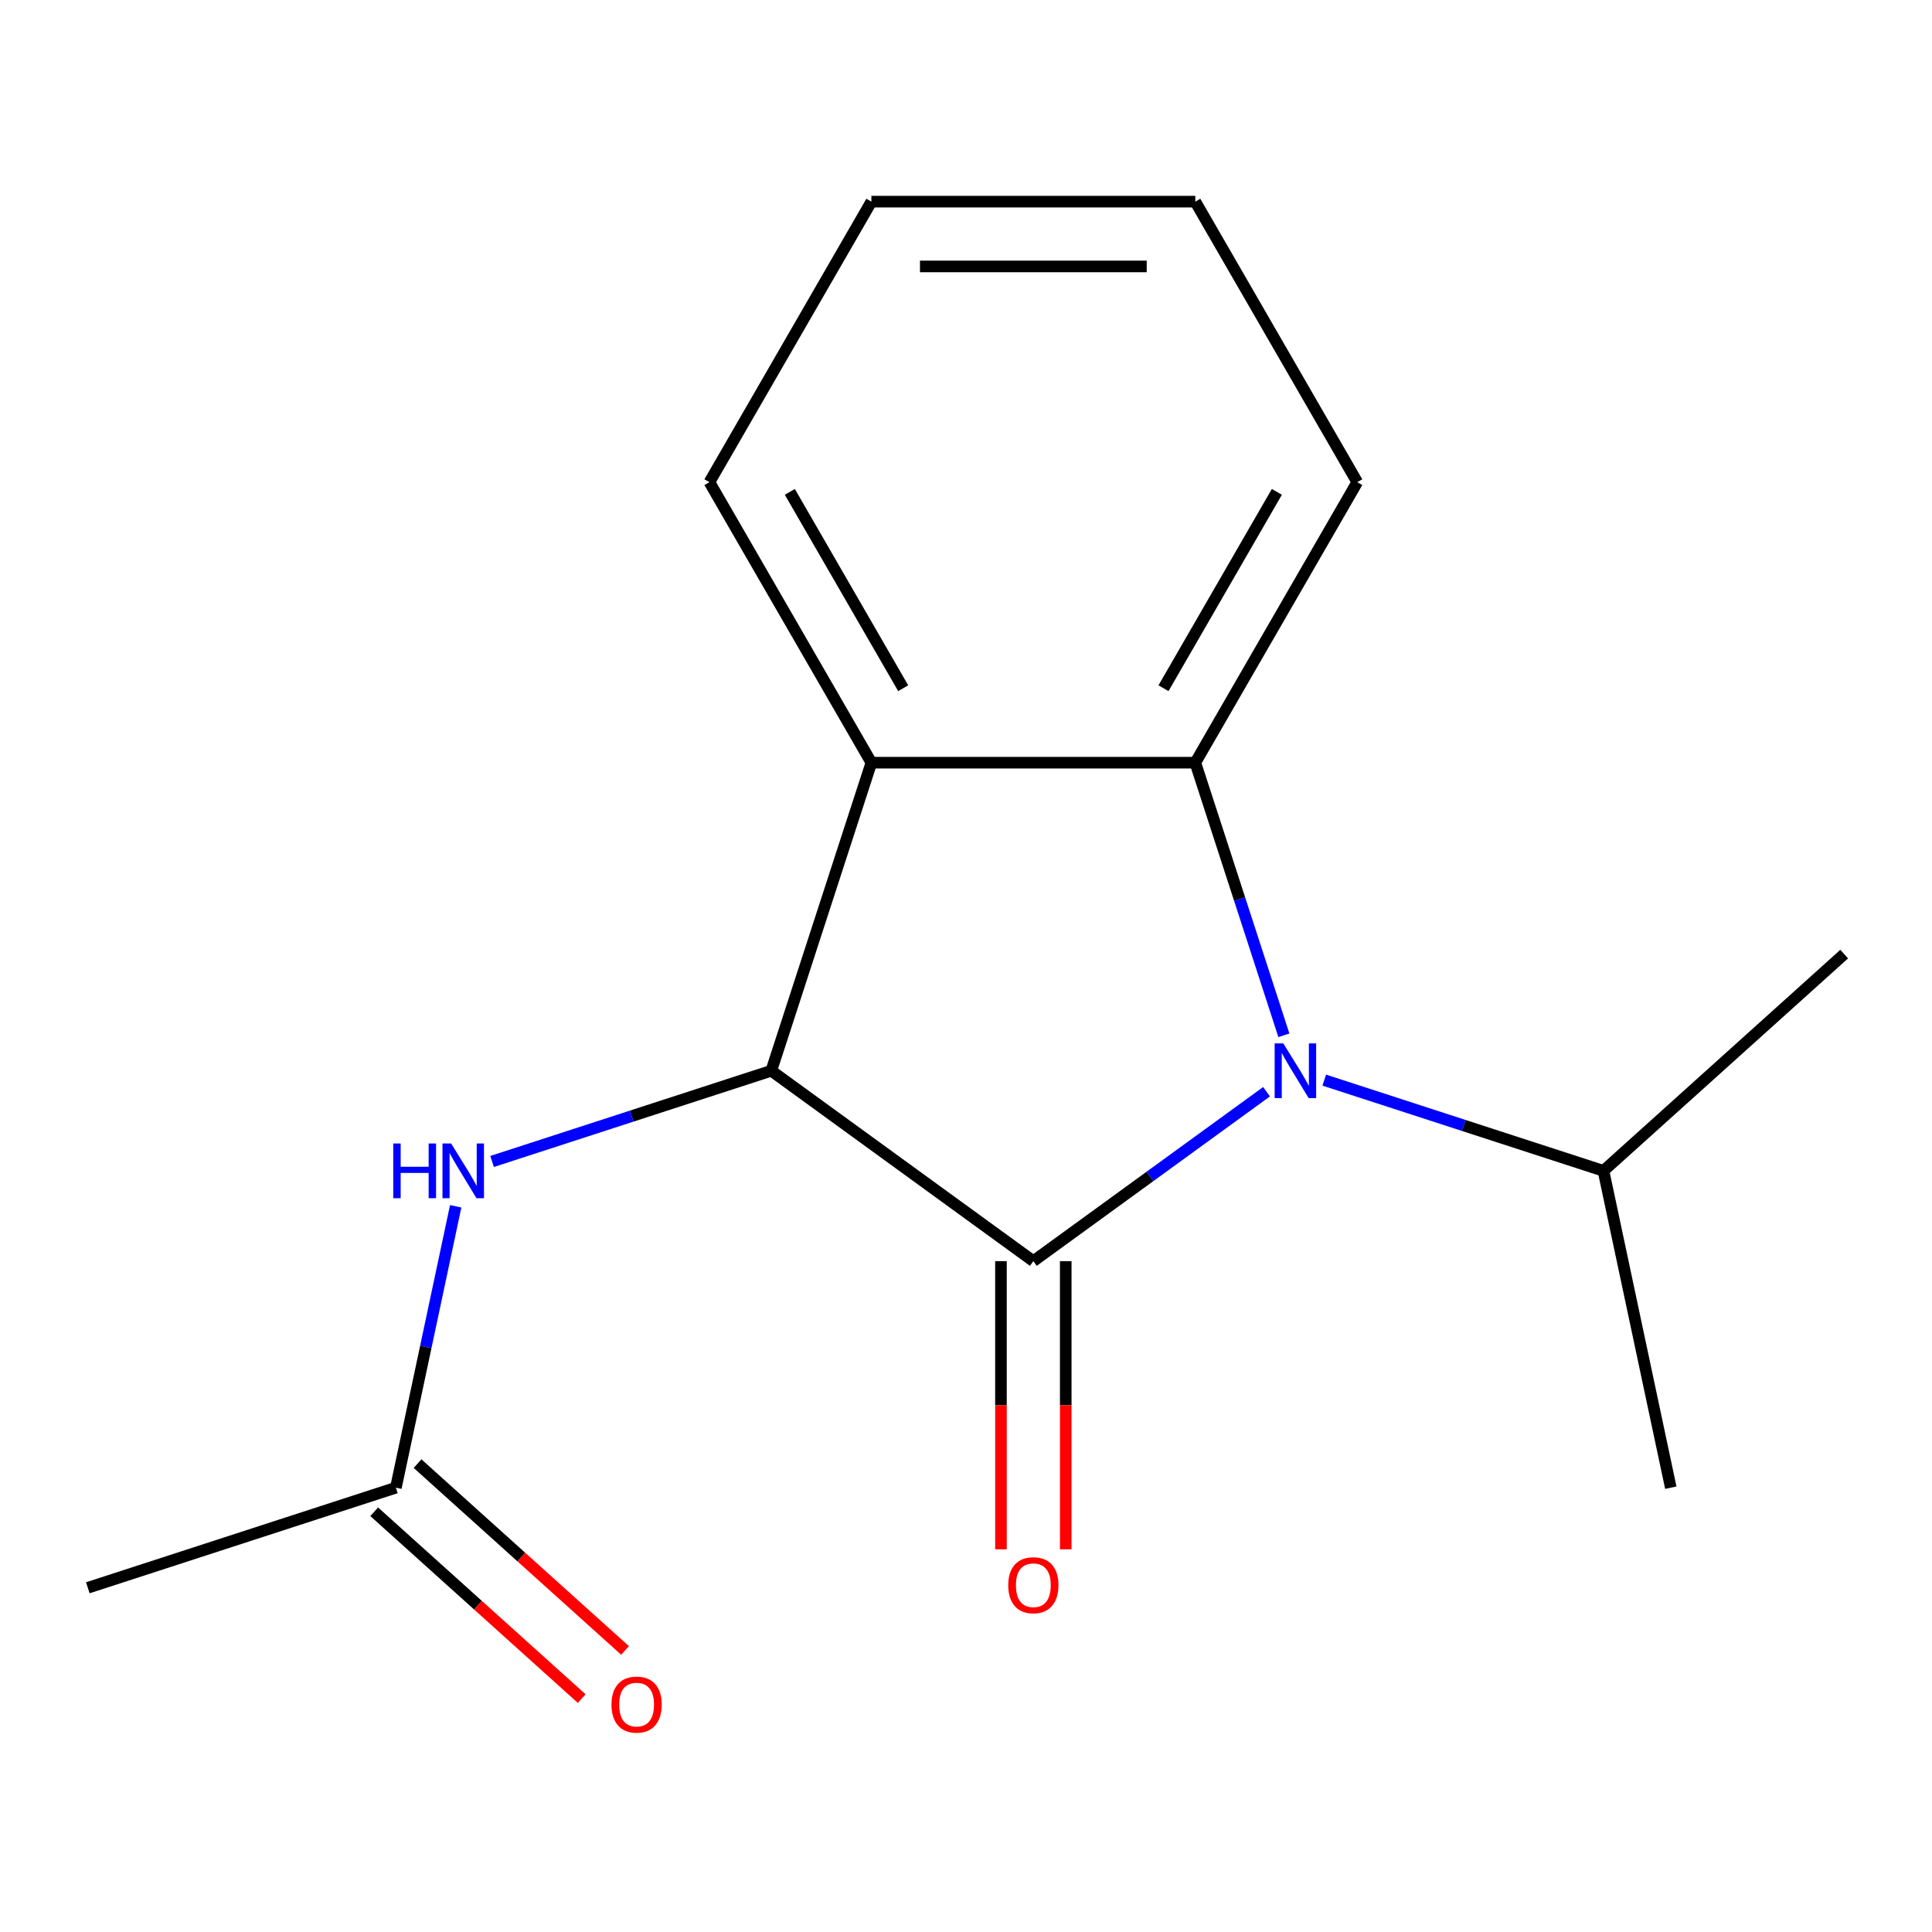 <?xml version='1.0' encoding='iso-8859-1'?>
<svg version='1.1' baseProfile='full'
              xmlns='http://www.w3.org/2000/svg'
                      xmlns:rdkit='http://www.rdkit.org/xml'
                      xmlns:xlink='http://www.w3.org/1999/xlink'
                  xml:space='preserve'
width='1000px' height='1000px' viewBox='0 0 1000 1000'>
<!-- END OF HEADER -->
<rect style='opacity:1.0;fill:#FFFFFF;stroke:none' width='1000' height='1000' x='0' y='0'> </rect>
<path class='bond-0' d='M 534.858,652.767 L 595.212,608.917' style='fill:none;fill-rule:evenodd;stroke:#000000;stroke-width:6px;stroke-linecap:butt;stroke-linejoin:miter;stroke-opacity:1' />
<path class='bond-0' d='M 595.212,608.917 L 655.566,565.068' style='fill:none;fill-rule:evenodd;stroke:#0000FF;stroke-width:6px;stroke-linecap:butt;stroke-linejoin:miter;stroke-opacity:1' />
<path class='bond-1' d='M 534.858,652.767 L 399.219,554.219' style='fill:none;fill-rule:evenodd;stroke:#000000;stroke-width:6px;stroke-linecap:butt;stroke-linejoin:miter;stroke-opacity:1' />
<path class='bond-5' d='M 518.092,652.767 L 518.092,727.341' style='fill:none;fill-rule:evenodd;stroke:#000000;stroke-width:6px;stroke-linecap:butt;stroke-linejoin:miter;stroke-opacity:1' />
<path class='bond-5' d='M 518.092,727.341 L 518.092,801.914' style='fill:none;fill-rule:evenodd;stroke:#FF0000;stroke-width:6px;stroke-linecap:butt;stroke-linejoin:miter;stroke-opacity:1' />
<path class='bond-5' d='M 551.624,652.767 L 551.624,727.341' style='fill:none;fill-rule:evenodd;stroke:#000000;stroke-width:6px;stroke-linecap:butt;stroke-linejoin:miter;stroke-opacity:1' />
<path class='bond-5' d='M 551.624,727.341 L 551.624,801.914' style='fill:none;fill-rule:evenodd;stroke:#FF0000;stroke-width:6px;stroke-linecap:butt;stroke-linejoin:miter;stroke-opacity:1' />
<path class='bond-2' d='M 664.535,535.868 L 641.611,465.317' style='fill:none;fill-rule:evenodd;stroke:#0000FF;stroke-width:6px;stroke-linecap:butt;stroke-linejoin:miter;stroke-opacity:1' />
<path class='bond-2' d='M 641.611,465.317 L 618.688,394.766' style='fill:none;fill-rule:evenodd;stroke:#000000;stroke-width:6px;stroke-linecap:butt;stroke-linejoin:miter;stroke-opacity:1' />
<path class='bond-7' d='M 685.429,559.071 L 757.69,582.55' style='fill:none;fill-rule:evenodd;stroke:#0000FF;stroke-width:6px;stroke-linecap:butt;stroke-linejoin:miter;stroke-opacity:1' />
<path class='bond-7' d='M 757.69,582.55 L 829.951,606.029' style='fill:none;fill-rule:evenodd;stroke:#000000;stroke-width:6px;stroke-linecap:butt;stroke-linejoin:miter;stroke-opacity:1' />
<path class='bond-3' d='M 399.219,554.219 L 451.029,394.766' style='fill:none;fill-rule:evenodd;stroke:#000000;stroke-width:6px;stroke-linecap:butt;stroke-linejoin:miter;stroke-opacity:1' />
<path class='bond-4' d='M 399.219,554.219 L 326.958,577.698' style='fill:none;fill-rule:evenodd;stroke:#000000;stroke-width:6px;stroke-linecap:butt;stroke-linejoin:miter;stroke-opacity:1' />
<path class='bond-4' d='M 326.958,577.698 L 254.698,601.177' style='fill:none;fill-rule:evenodd;stroke:#0000FF;stroke-width:6px;stroke-linecap:butt;stroke-linejoin:miter;stroke-opacity:1' />
<path class='bond-9' d='M 618.688,394.766 L 702.517,249.569' style='fill:none;fill-rule:evenodd;stroke:#000000;stroke-width:6px;stroke-linecap:butt;stroke-linejoin:miter;stroke-opacity:1' />
<path class='bond-9' d='M 602.223,356.221 L 660.903,254.583' style='fill:none;fill-rule:evenodd;stroke:#000000;stroke-width:6px;stroke-linecap:butt;stroke-linejoin:miter;stroke-opacity:1' />
<path class='bond-16' d='M 618.688,394.766 L 451.029,394.766' style='fill:none;fill-rule:evenodd;stroke:#000000;stroke-width:6px;stroke-linecap:butt;stroke-linejoin:miter;stroke-opacity:1' />
<path class='bond-10' d='M 451.029,394.766 L 367.199,249.569' style='fill:none;fill-rule:evenodd;stroke:#000000;stroke-width:6px;stroke-linecap:butt;stroke-linejoin:miter;stroke-opacity:1' />
<path class='bond-10' d='M 467.494,356.221 L 408.813,254.583' style='fill:none;fill-rule:evenodd;stroke:#000000;stroke-width:6px;stroke-linecap:butt;stroke-linejoin:miter;stroke-opacity:1' />
<path class='bond-6' d='M 235.865,624.38 L 220.387,697.202' style='fill:none;fill-rule:evenodd;stroke:#0000FF;stroke-width:6px;stroke-linecap:butt;stroke-linejoin:miter;stroke-opacity:1' />
<path class='bond-6' d='M 220.387,697.202 L 204.908,770.024' style='fill:none;fill-rule:evenodd;stroke:#000000;stroke-width:6px;stroke-linecap:butt;stroke-linejoin:miter;stroke-opacity:1' />
<path class='bond-8' d='M 193.689,782.483 L 247.391,830.837' style='fill:none;fill-rule:evenodd;stroke:#000000;stroke-width:6px;stroke-linecap:butt;stroke-linejoin:miter;stroke-opacity:1' />
<path class='bond-8' d='M 247.391,830.837 L 301.093,879.19' style='fill:none;fill-rule:evenodd;stroke:#FF0000;stroke-width:6px;stroke-linecap:butt;stroke-linejoin:miter;stroke-opacity:1' />
<path class='bond-8' d='M 216.126,757.565 L 269.828,805.918' style='fill:none;fill-rule:evenodd;stroke:#000000;stroke-width:6px;stroke-linecap:butt;stroke-linejoin:miter;stroke-opacity:1' />
<path class='bond-8' d='M 269.828,805.918 L 323.53,854.271' style='fill:none;fill-rule:evenodd;stroke:#FF0000;stroke-width:6px;stroke-linecap:butt;stroke-linejoin:miter;stroke-opacity:1' />
<path class='bond-11' d='M 204.908,770.024 L 45.455,821.833' style='fill:none;fill-rule:evenodd;stroke:#000000;stroke-width:6px;stroke-linecap:butt;stroke-linejoin:miter;stroke-opacity:1' />
<path class='bond-12' d='M 829.951,606.029 L 864.809,770.024' style='fill:none;fill-rule:evenodd;stroke:#000000;stroke-width:6px;stroke-linecap:butt;stroke-linejoin:miter;stroke-opacity:1' />
<path class='bond-13' d='M 829.951,606.029 L 954.545,493.843' style='fill:none;fill-rule:evenodd;stroke:#000000;stroke-width:6px;stroke-linecap:butt;stroke-linejoin:miter;stroke-opacity:1' />
<path class='bond-14' d='M 702.517,249.569 L 618.688,104.372' style='fill:none;fill-rule:evenodd;stroke:#000000;stroke-width:6px;stroke-linecap:butt;stroke-linejoin:miter;stroke-opacity:1' />
<path class='bond-15' d='M 367.199,249.569 L 451.029,104.372' style='fill:none;fill-rule:evenodd;stroke:#000000;stroke-width:6px;stroke-linecap:butt;stroke-linejoin:miter;stroke-opacity:1' />
<path class='bond-17' d='M 618.688,104.372 L 451.029,104.372' style='fill:none;fill-rule:evenodd;stroke:#000000;stroke-width:6px;stroke-linecap:butt;stroke-linejoin:miter;stroke-opacity:1' />
<path class='bond-17' d='M 593.539,137.904 L 476.178,137.904' style='fill:none;fill-rule:evenodd;stroke:#000000;stroke-width:6px;stroke-linecap:butt;stroke-linejoin:miter;stroke-opacity:1' />
<path  class='atom-1' d='M 664.237 540.059
L 673.517 555.059
Q 674.437 556.539, 675.917 559.219
Q 677.397 561.899, 677.477 562.059
L 677.477 540.059
L 681.237 540.059
L 681.237 568.379
L 677.357 568.379
L 667.397 551.979
Q 666.237 550.059, 664.997 547.859
Q 663.797 545.659, 663.437 544.979
L 663.437 568.379
L 659.757 568.379
L 659.757 540.059
L 664.237 540.059
' fill='#0000FF'/>
<path  class='atom-5' d='M 203.546 591.869
L 207.386 591.869
L 207.386 603.909
L 221.866 603.909
L 221.866 591.869
L 225.706 591.869
L 225.706 620.189
L 221.866 620.189
L 221.866 607.109
L 207.386 607.109
L 207.386 620.189
L 203.546 620.189
L 203.546 591.869
' fill='#0000FF'/>
<path  class='atom-5' d='M 233.506 591.869
L 242.786 606.869
Q 243.706 608.349, 245.186 611.029
Q 246.666 613.709, 246.746 613.869
L 246.746 591.869
L 250.506 591.869
L 250.506 620.189
L 246.626 620.189
L 236.666 603.789
Q 235.506 601.869, 234.266 599.669
Q 233.066 597.469, 232.706 596.789
L 232.706 620.189
L 229.026 620.189
L 229.026 591.869
L 233.506 591.869
' fill='#0000FF'/>
<path  class='atom-6' d='M 521.858 820.506
Q 521.858 813.706, 525.218 809.906
Q 528.578 806.106, 534.858 806.106
Q 541.138 806.106, 544.498 809.906
Q 547.858 813.706, 547.858 820.506
Q 547.858 827.386, 544.458 831.306
Q 541.058 835.186, 534.858 835.186
Q 528.618 835.186, 525.218 831.306
Q 521.858 827.426, 521.858 820.506
M 534.858 831.986
Q 539.178 831.986, 541.498 829.106
Q 543.858 826.186, 543.858 820.506
Q 543.858 814.946, 541.498 812.146
Q 539.178 809.306, 534.858 809.306
Q 530.538 809.306, 528.178 812.106
Q 525.858 814.906, 525.858 820.506
Q 525.858 826.226, 528.178 829.106
Q 530.538 831.986, 534.858 831.986
' fill='#FF0000'/>
<path  class='atom-9' d='M 316.503 882.29
Q 316.503 875.49, 319.863 871.69
Q 323.223 867.89, 329.503 867.89
Q 335.783 867.89, 339.143 871.69
Q 342.503 875.49, 342.503 882.29
Q 342.503 889.17, 339.103 893.09
Q 335.703 896.97, 329.503 896.97
Q 323.263 896.97, 319.863 893.09
Q 316.503 889.21, 316.503 882.29
M 329.503 893.77
Q 333.823 893.77, 336.143 890.89
Q 338.503 887.97, 338.503 882.29
Q 338.503 876.73, 336.143 873.93
Q 333.823 871.09, 329.503 871.09
Q 325.183 871.09, 322.823 873.89
Q 320.503 876.69, 320.503 882.29
Q 320.503 888.01, 322.823 890.89
Q 325.183 893.77, 329.503 893.77
' fill='#FF0000'/>
</svg>
